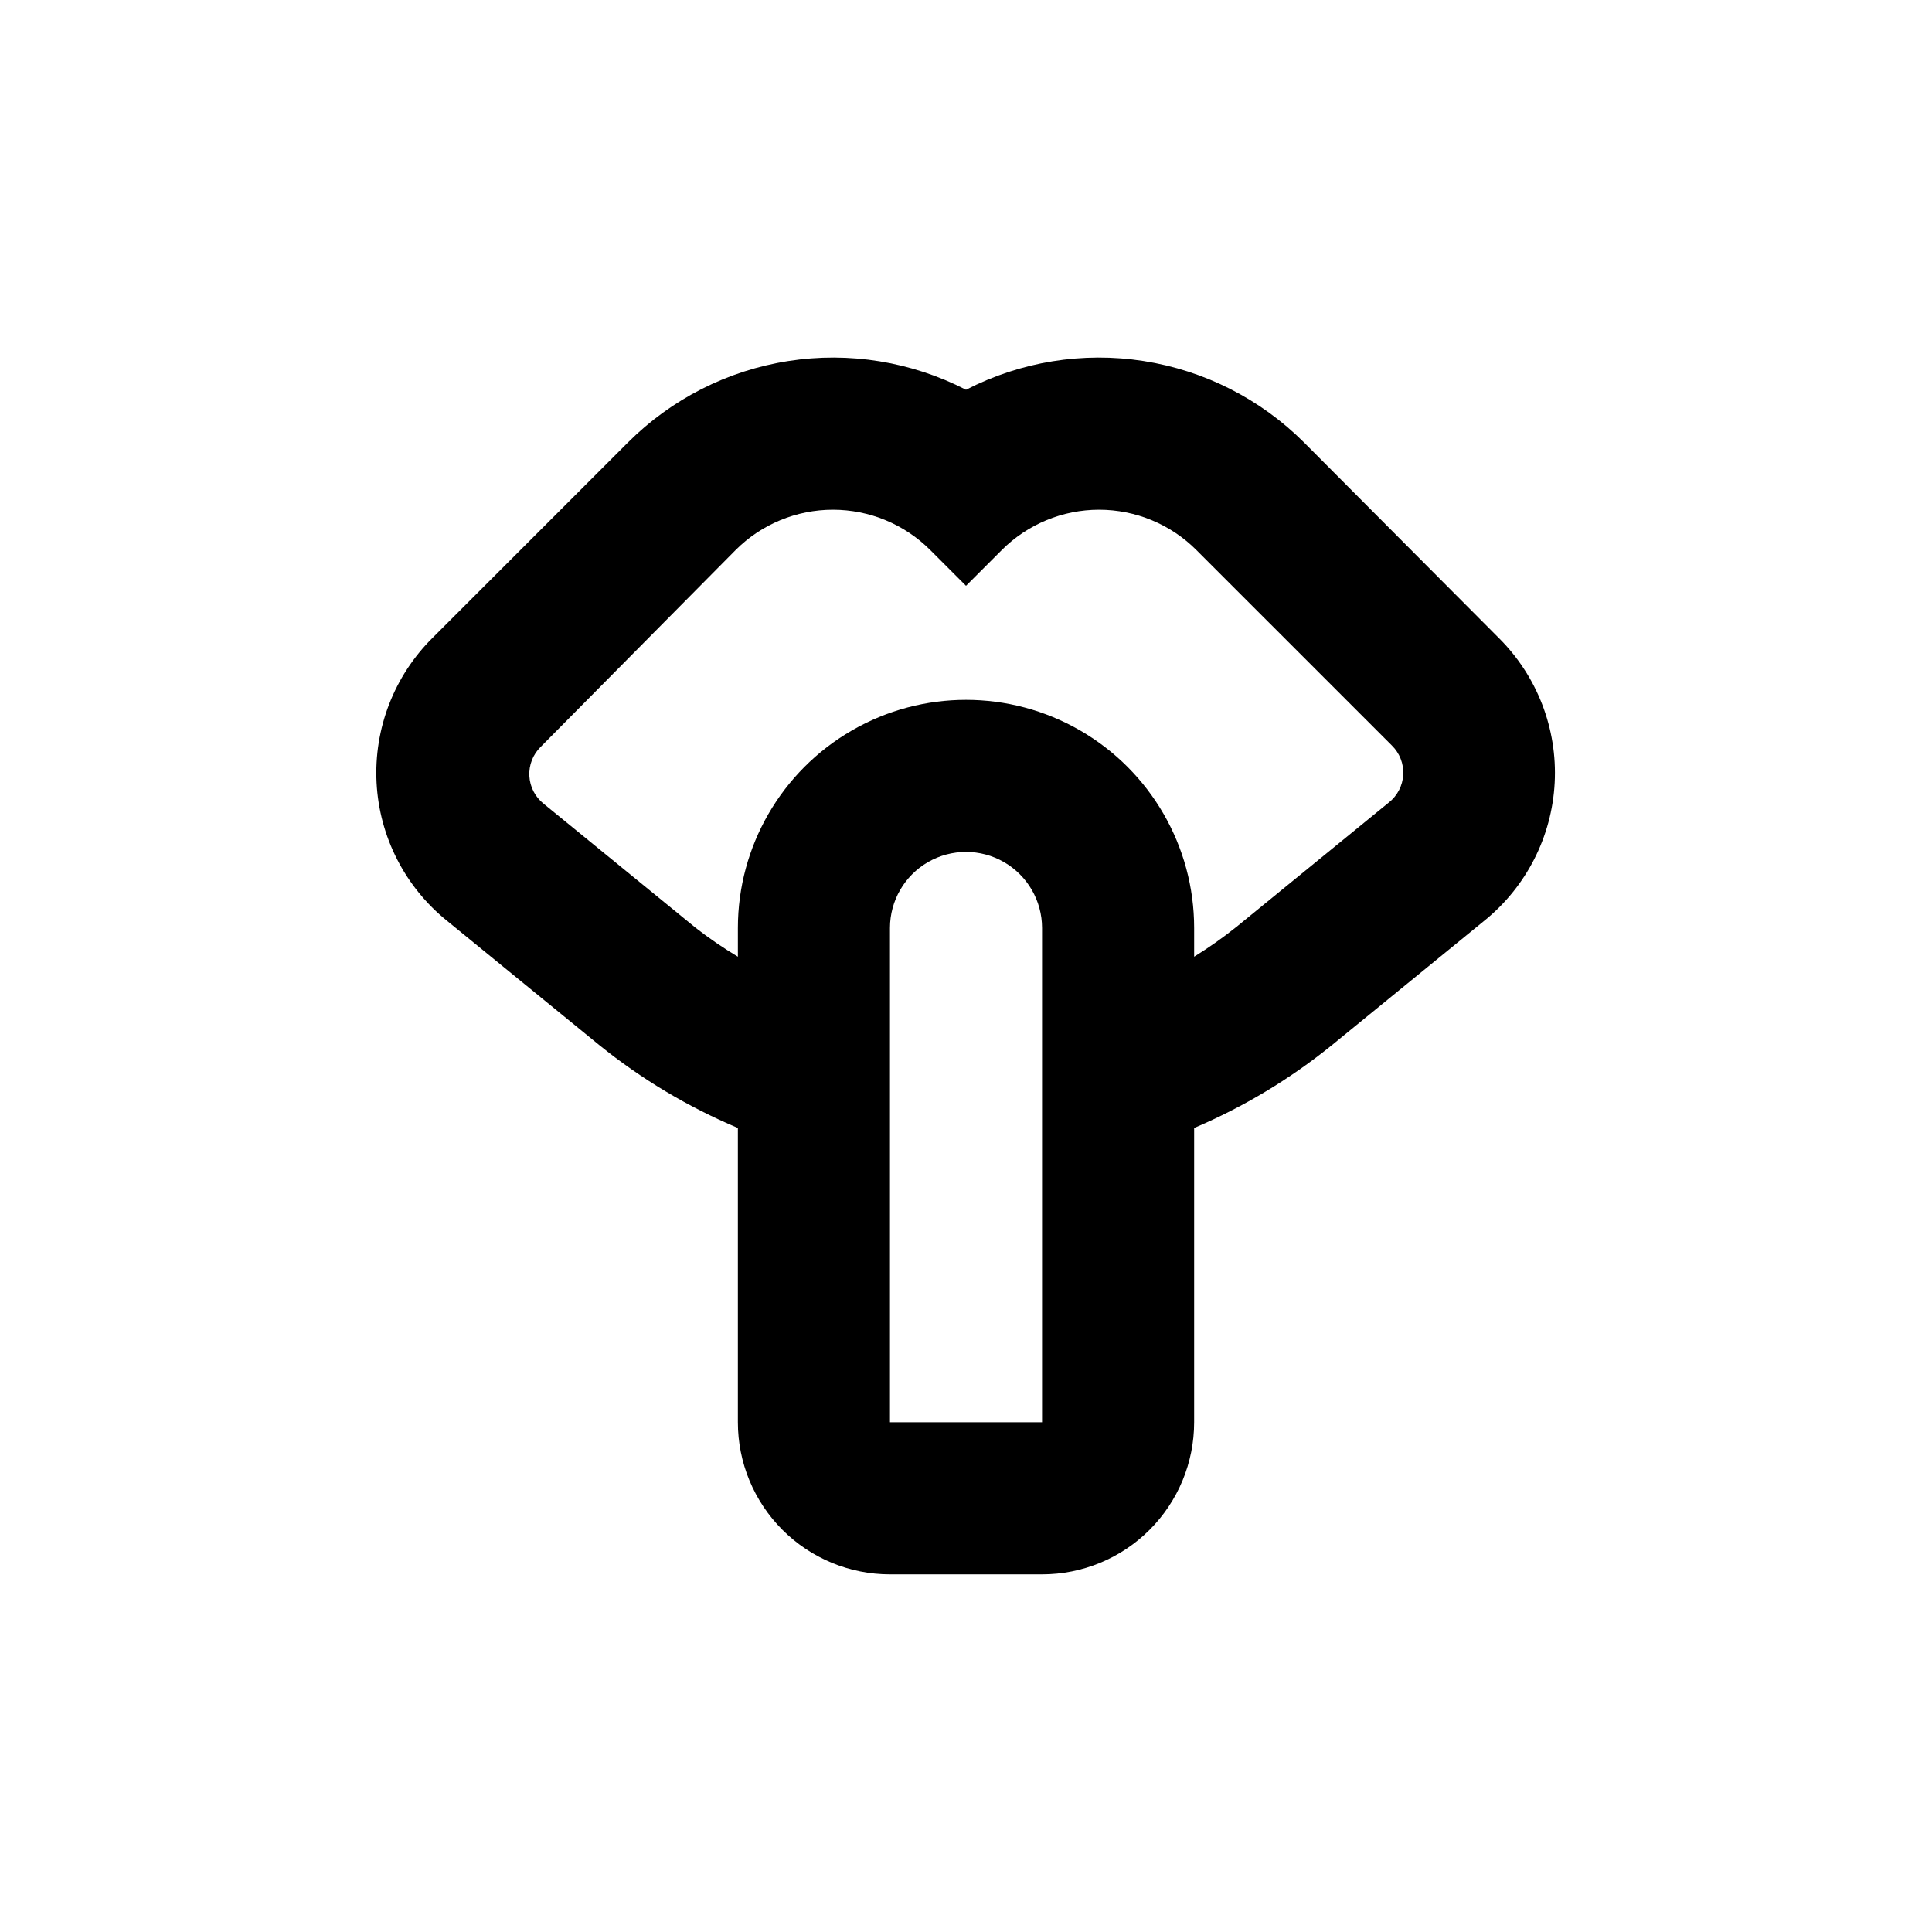 <?xml version="1.0" encoding="UTF-8"?>
<!-- Uploaded to: SVG Repo, www.svgrepo.com, Generator: SVG Repo Mixer Tools -->
<svg fill="#000000" width="800px" height="800px" version="1.1" viewBox="144 144 512 512" xmlns="http://www.w3.org/2000/svg">
 <path d="m379.85 561.22h40.305c10.688 0 20.941-4.246 28.5-11.805 7.559-7.559 11.805-17.812 11.805-28.5v-77.992c13.137-5.586 25.43-12.977 36.523-21.965l40.305-32.898c11.172-8.992 17.98-22.32 18.719-36.641 0.742-14.32-4.656-28.281-14.84-38.379l-51.59-51.789c-11.527-11.512-26.414-19.066-42.512-21.574-16.102-2.508-32.578 0.16-47.062 7.617-14.488-7.457-30.965-10.125-47.062-7.617-16.102 2.508-30.988 10.062-42.516 21.574l-51.793 51.789c-10.184 10.098-15.578 24.059-14.84 38.379 0.742 14.32 7.551 27.648 18.719 36.641l40.305 32.898c11.156 9.004 23.52 16.398 36.73 21.965v77.992c0 10.688 4.246 20.941 11.805 28.5 7.559 7.559 17.809 11.805 28.5 11.805zm40.305-40.305h-40.305v-130.99c0-7.199 3.84-13.852 10.074-17.453 6.234-3.598 13.918-3.598 20.152 0 6.234 3.602 10.078 10.254 10.078 17.453zm-91.746-130.99-40.305-32.898c-2.273-1.793-3.668-4.481-3.82-7.375-0.156-2.894 0.945-5.715 3.016-7.738l51.641-52.145c6.84-6.844 16.117-10.688 25.793-10.688s18.957 3.844 25.797 10.688l9.473 9.473 9.473-9.473h-0.004c6.844-6.844 16.121-10.688 25.797-10.688s18.953 3.844 25.793 10.688l51.793 51.789c2.07 2.027 3.172 4.848 3.016 7.742-0.152 2.894-1.547 5.578-3.82 7.375l-40.305 32.898c-3.594 2.883-7.363 5.543-11.285 7.961v-7.609c0-21.598-11.523-41.559-30.23-52.355-18.703-10.801-41.75-10.801-60.457 0-18.707 10.797-30.227 30.758-30.227 52.355v7.609c-3.863-2.309-7.582-4.848-11.137-7.609z"/>
</svg>